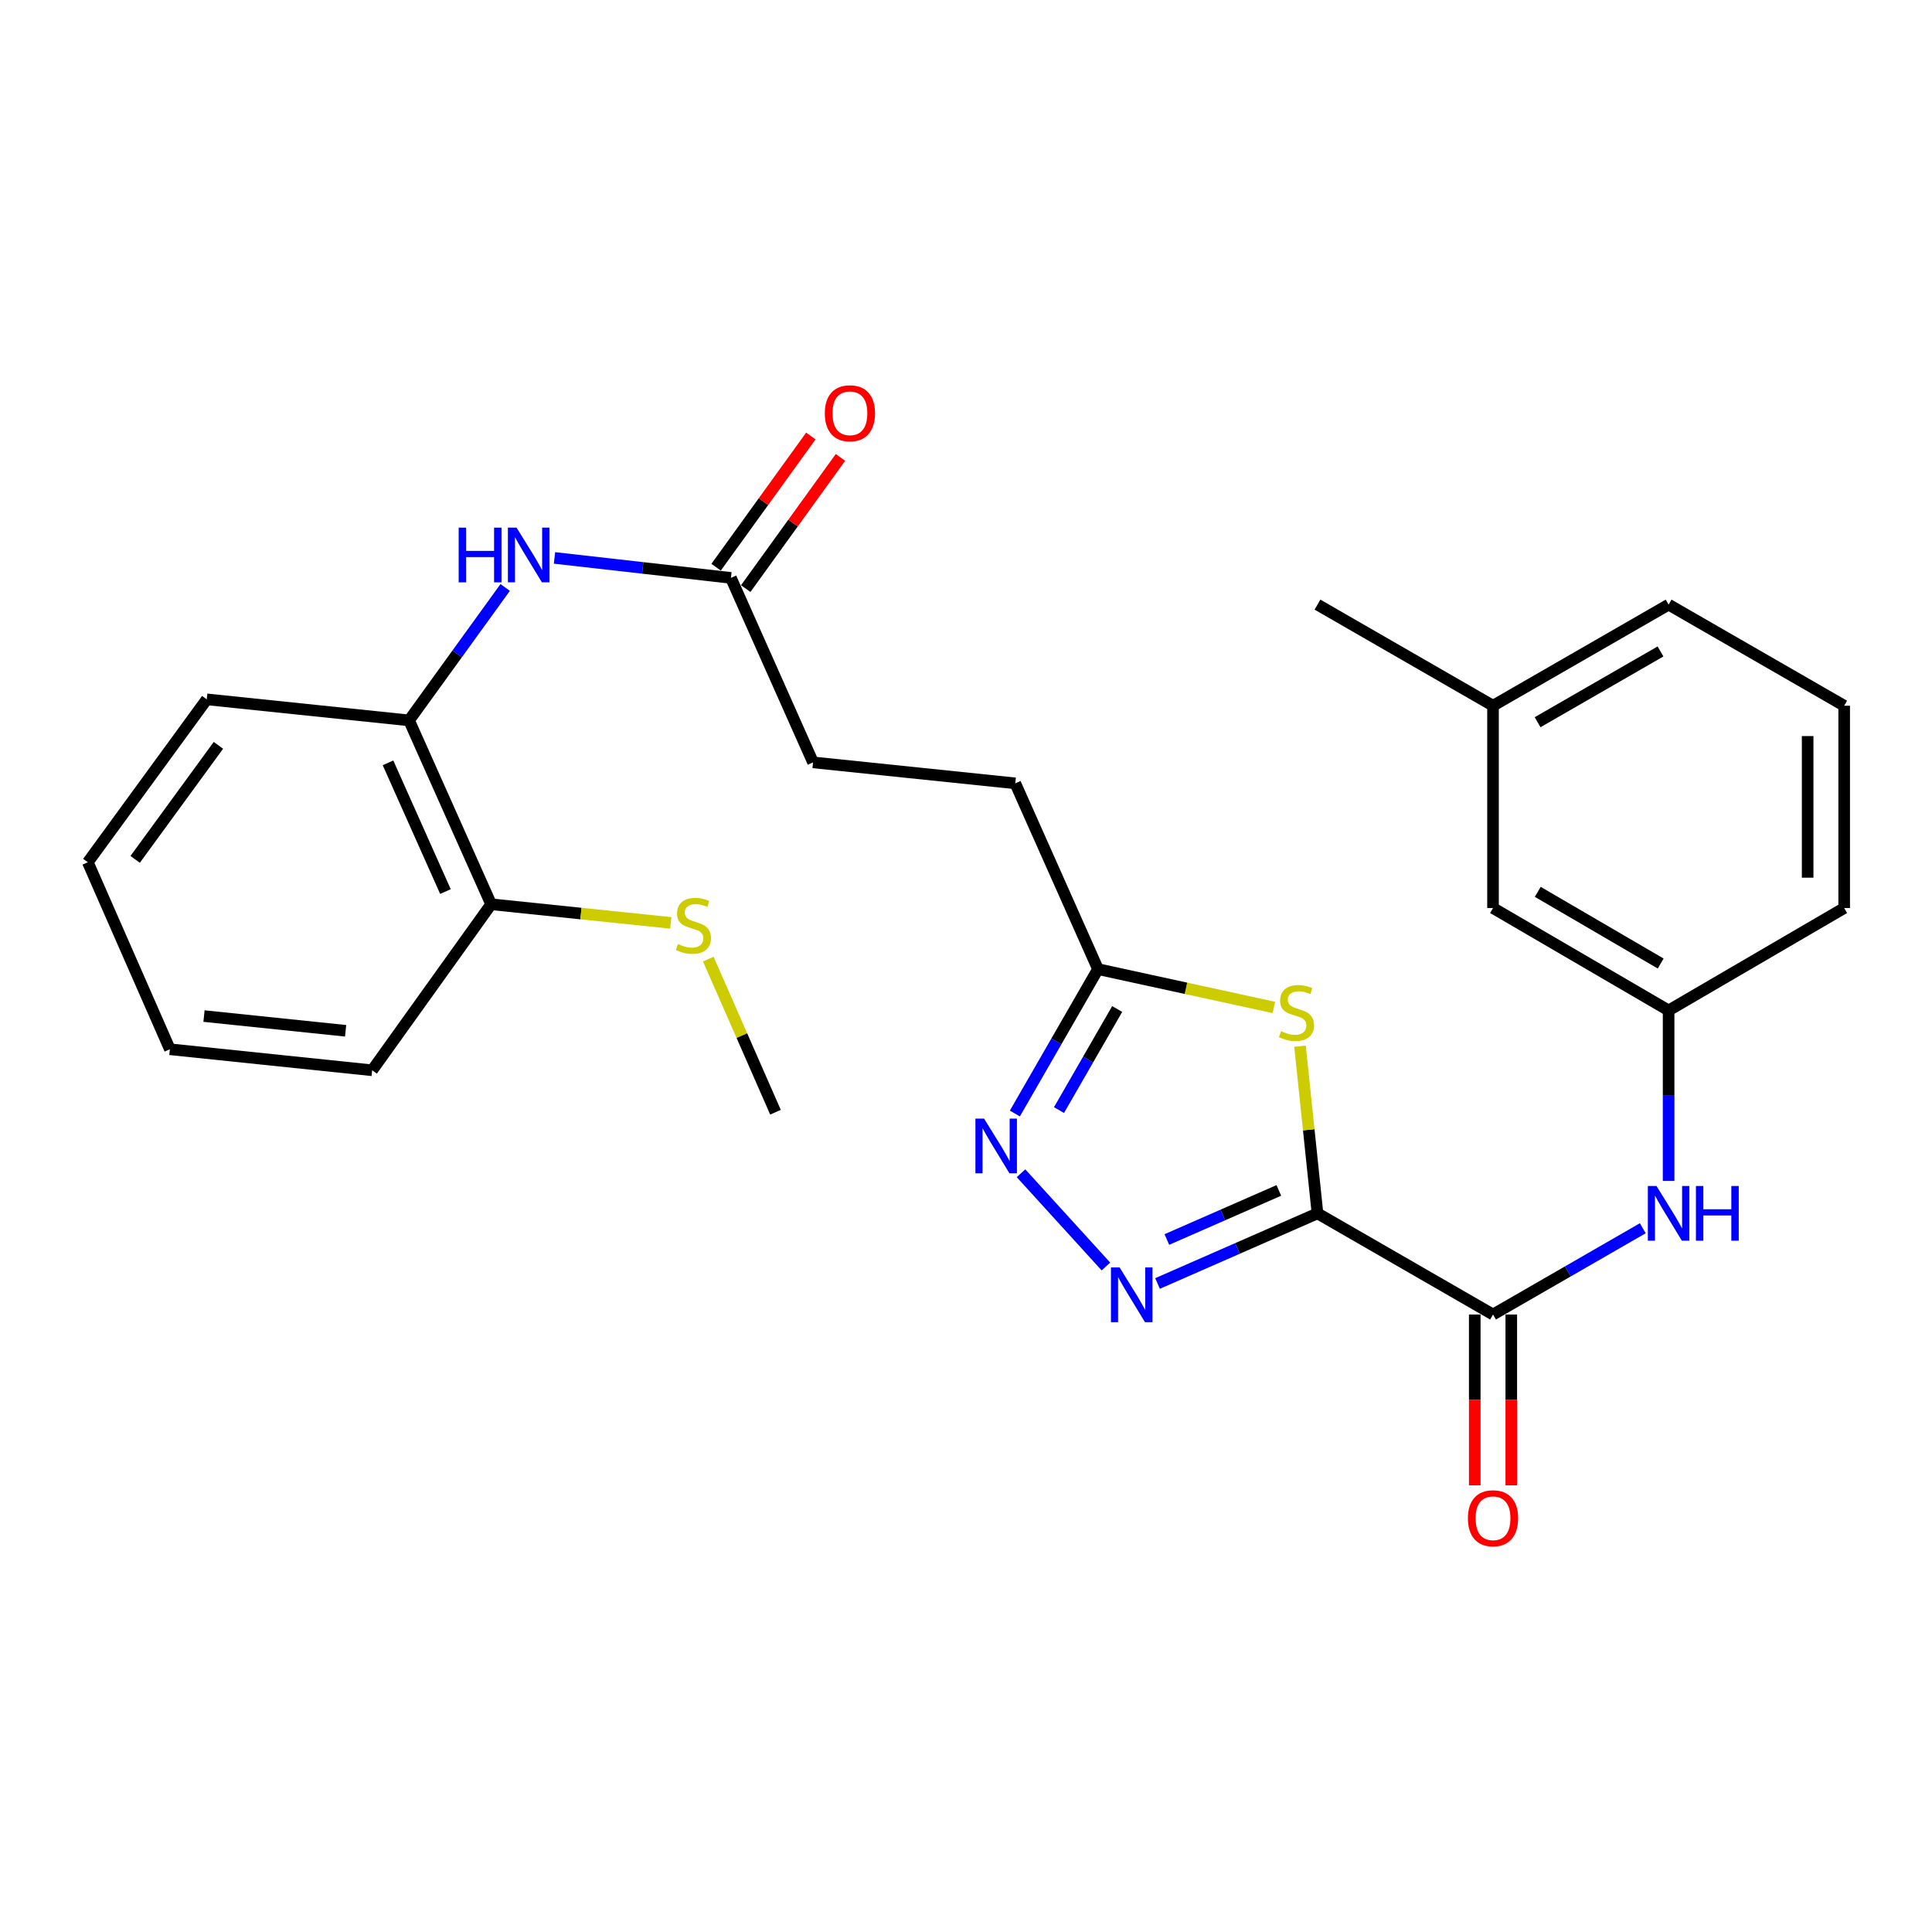 <?xml version='1.0' encoding='iso-8859-1'?>
<svg version='1.1' baseProfile='full'
              xmlns='http://www.w3.org/2000/svg'
                      xmlns:rdkit='http://www.rdkit.org/xml'
                      xmlns:xlink='http://www.w3.org/1999/xlink'
                  xml:space='preserve'
width='1000px' height='1000px' viewBox='0 0 1000 1000'>
<!-- END OF HEADER -->
<rect style='opacity:1.0;fill:#FFFFFF;stroke:none' width='1000' height='1000' x='0' y='0'> </rect>
<path class='bond-0' d='M 681.93,628.034 L 640.532,646.184' style='fill:none;fill-rule:evenodd;stroke:#000000;stroke-width:6px;stroke-linecap:butt;stroke-linejoin:miter;stroke-opacity:1' />
<path class='bond-0' d='M 640.532,646.184 L 599.135,664.334' style='fill:none;fill-rule:evenodd;stroke:#0000FF;stroke-width:6px;stroke-linecap:butt;stroke-linejoin:miter;stroke-opacity:1' />
<path class='bond-0' d='M 661.917,616.16 L 632.939,628.865' style='fill:none;fill-rule:evenodd;stroke:#000000;stroke-width:6px;stroke-linecap:butt;stroke-linejoin:miter;stroke-opacity:1' />
<path class='bond-0' d='M 632.939,628.865 L 603.961,641.57' style='fill:none;fill-rule:evenodd;stroke:#0000FF;stroke-width:6px;stroke-linecap:butt;stroke-linejoin:miter;stroke-opacity:1' />
<path class='bond-1' d='M 681.93,628.034 L 677.407,584.767' style='fill:none;fill-rule:evenodd;stroke:#000000;stroke-width:6px;stroke-linecap:butt;stroke-linejoin:miter;stroke-opacity:1' />
<path class='bond-1' d='M 677.407,584.767 L 672.885,541.5' style='fill:none;fill-rule:evenodd;stroke:#CCCC00;stroke-width:6px;stroke-linecap:butt;stroke-linejoin:miter;stroke-opacity:1' />
<path class='bond-2' d='M 681.93,628.034 L 772.784,680.395' style='fill:none;fill-rule:evenodd;stroke:#000000;stroke-width:6px;stroke-linecap:butt;stroke-linejoin:miter;stroke-opacity:1' />
<path class='bond-3' d='M 572.425,655.538 L 528.471,607.266' style='fill:none;fill-rule:evenodd;stroke:#0000FF;stroke-width:6px;stroke-linecap:butt;stroke-linejoin:miter;stroke-opacity:1' />
<path class='bond-4' d='M 659.347,521.454 L 613.833,511.536' style='fill:none;fill-rule:evenodd;stroke:#CCCC00;stroke-width:6px;stroke-linecap:butt;stroke-linejoin:miter;stroke-opacity:1' />
<path class='bond-4' d='M 613.833,511.536 L 568.319,501.618' style='fill:none;fill-rule:evenodd;stroke:#000000;stroke-width:6px;stroke-linecap:butt;stroke-linejoin:miter;stroke-opacity:1' />
<path class='bond-5' d='M 772.784,680.395 L 811.546,658.064' style='fill:none;fill-rule:evenodd;stroke:#000000;stroke-width:6px;stroke-linecap:butt;stroke-linejoin:miter;stroke-opacity:1' />
<path class='bond-5' d='M 811.546,658.064 L 850.308,635.732' style='fill:none;fill-rule:evenodd;stroke:#0000FF;stroke-width:6px;stroke-linecap:butt;stroke-linejoin:miter;stroke-opacity:1' />
<path class='bond-9' d='M 763.329,680.395 L 763.329,724.605' style='fill:none;fill-rule:evenodd;stroke:#000000;stroke-width:6px;stroke-linecap:butt;stroke-linejoin:miter;stroke-opacity:1' />
<path class='bond-9' d='M 763.329,724.605 L 763.329,768.814' style='fill:none;fill-rule:evenodd;stroke:#FF0000;stroke-width:6px;stroke-linecap:butt;stroke-linejoin:miter;stroke-opacity:1' />
<path class='bond-9' d='M 782.239,680.395 L 782.239,724.605' style='fill:none;fill-rule:evenodd;stroke:#000000;stroke-width:6px;stroke-linecap:butt;stroke-linejoin:miter;stroke-opacity:1' />
<path class='bond-9' d='M 782.239,724.605 L 782.239,768.814' style='fill:none;fill-rule:evenodd;stroke:#FF0000;stroke-width:6px;stroke-linecap:butt;stroke-linejoin:miter;stroke-opacity:1' />
<path class='bond-27' d='M 525.294,576.354 L 546.807,538.986' style='fill:none;fill-rule:evenodd;stroke:#0000FF;stroke-width:6px;stroke-linecap:butt;stroke-linejoin:miter;stroke-opacity:1' />
<path class='bond-27' d='M 546.807,538.986 L 568.319,501.618' style='fill:none;fill-rule:evenodd;stroke:#000000;stroke-width:6px;stroke-linecap:butt;stroke-linejoin:miter;stroke-opacity:1' />
<path class='bond-27' d='M 548.137,574.579 L 563.196,548.421' style='fill:none;fill-rule:evenodd;stroke:#0000FF;stroke-width:6px;stroke-linecap:butt;stroke-linejoin:miter;stroke-opacity:1' />
<path class='bond-27' d='M 563.196,548.421 L 578.254,522.263' style='fill:none;fill-rule:evenodd;stroke:#000000;stroke-width:6px;stroke-linecap:butt;stroke-linejoin:miter;stroke-opacity:1' />
<path class='bond-13' d='M 568.319,501.618 L 525.508,405.458' style='fill:none;fill-rule:evenodd;stroke:#000000;stroke-width:6px;stroke-linecap:butt;stroke-linejoin:miter;stroke-opacity:1' />
<path class='bond-10' d='M 863.67,611.249 L 863.67,567.128' style='fill:none;fill-rule:evenodd;stroke:#0000FF;stroke-width:6px;stroke-linecap:butt;stroke-linejoin:miter;stroke-opacity:1' />
<path class='bond-10' d='M 863.67,567.128 L 863.67,523.007' style='fill:none;fill-rule:evenodd;stroke:#000000;stroke-width:6px;stroke-linecap:butt;stroke-linejoin:miter;stroke-opacity:1' />
<path class='bond-6' d='M 287.005,288.781 L 332.663,293.949' style='fill:none;fill-rule:evenodd;stroke:#0000FF;stroke-width:6px;stroke-linecap:butt;stroke-linejoin:miter;stroke-opacity:1' />
<path class='bond-6' d='M 332.663,293.949 L 378.321,299.118' style='fill:none;fill-rule:evenodd;stroke:#000000;stroke-width:6px;stroke-linecap:butt;stroke-linejoin:miter;stroke-opacity:1' />
<path class='bond-8' d='M 261.482,304.068 L 236.606,338.468' style='fill:none;fill-rule:evenodd;stroke:#0000FF;stroke-width:6px;stroke-linecap:butt;stroke-linejoin:miter;stroke-opacity:1' />
<path class='bond-8' d='M 236.606,338.468 L 211.73,372.869' style='fill:none;fill-rule:evenodd;stroke:#000000;stroke-width:6px;stroke-linecap:butt;stroke-linejoin:miter;stroke-opacity:1' />
<path class='bond-7' d='M 378.321,299.118 L 420.828,394.605' style='fill:none;fill-rule:evenodd;stroke:#000000;stroke-width:6px;stroke-linecap:butt;stroke-linejoin:miter;stroke-opacity:1' />
<path class='bond-12' d='M 385.987,304.654 L 410.505,270.705' style='fill:none;fill-rule:evenodd;stroke:#000000;stroke-width:6px;stroke-linecap:butt;stroke-linejoin:miter;stroke-opacity:1' />
<path class='bond-12' d='M 410.505,270.705 L 435.023,236.757' style='fill:none;fill-rule:evenodd;stroke:#FF0000;stroke-width:6px;stroke-linecap:butt;stroke-linejoin:miter;stroke-opacity:1' />
<path class='bond-12' d='M 370.656,293.582 L 395.174,259.633' style='fill:none;fill-rule:evenodd;stroke:#000000;stroke-width:6px;stroke-linecap:butt;stroke-linejoin:miter;stroke-opacity:1' />
<path class='bond-12' d='M 395.174,259.633 L 419.692,225.685' style='fill:none;fill-rule:evenodd;stroke:#FF0000;stroke-width:6px;stroke-linecap:butt;stroke-linejoin:miter;stroke-opacity:1' />
<path class='bond-11' d='M 211.73,372.869 L 254.205,468.041' style='fill:none;fill-rule:evenodd;stroke:#000000;stroke-width:6px;stroke-linecap:butt;stroke-linejoin:miter;stroke-opacity:1' />
<path class='bond-11' d='M 200.833,394.851 L 230.565,461.472' style='fill:none;fill-rule:evenodd;stroke:#000000;stroke-width:6px;stroke-linecap:butt;stroke-linejoin:miter;stroke-opacity:1' />
<path class='bond-19' d='M 211.73,372.869 L 107.019,361.984' style='fill:none;fill-rule:evenodd;stroke:#000000;stroke-width:6px;stroke-linecap:butt;stroke-linejoin:miter;stroke-opacity:1' />
<path class='bond-16' d='M 863.67,523.007 L 772.784,469.995' style='fill:none;fill-rule:evenodd;stroke:#000000;stroke-width:6px;stroke-linecap:butt;stroke-linejoin:miter;stroke-opacity:1' />
<path class='bond-16' d='M 859.565,498.721 L 795.945,461.612' style='fill:none;fill-rule:evenodd;stroke:#000000;stroke-width:6px;stroke-linecap:butt;stroke-linejoin:miter;stroke-opacity:1' />
<path class='bond-20' d='M 863.67,523.007 L 954.545,469.995' style='fill:none;fill-rule:evenodd;stroke:#000000;stroke-width:6px;stroke-linecap:butt;stroke-linejoin:miter;stroke-opacity:1' />
<path class='bond-14' d='M 254.205,468.041 L 300.705,472.86' style='fill:none;fill-rule:evenodd;stroke:#000000;stroke-width:6px;stroke-linecap:butt;stroke-linejoin:miter;stroke-opacity:1' />
<path class='bond-14' d='M 300.705,472.86 L 347.205,477.68' style='fill:none;fill-rule:evenodd;stroke:#CCCC00;stroke-width:6px;stroke-linecap:butt;stroke-linejoin:miter;stroke-opacity:1' />
<path class='bond-21' d='M 254.205,468.041 L 192.641,553.979' style='fill:none;fill-rule:evenodd;stroke:#000000;stroke-width:6px;stroke-linecap:butt;stroke-linejoin:miter;stroke-opacity:1' />
<path class='bond-15' d='M 525.508,405.458 L 420.828,394.605' style='fill:none;fill-rule:evenodd;stroke:#000000;stroke-width:6px;stroke-linecap:butt;stroke-linejoin:miter;stroke-opacity:1' />
<path class='bond-23' d='M 366.607,496.416 L 383.999,536.05' style='fill:none;fill-rule:evenodd;stroke:#CCCC00;stroke-width:6px;stroke-linecap:butt;stroke-linejoin:miter;stroke-opacity:1' />
<path class='bond-23' d='M 383.999,536.05 L 401.392,575.684' style='fill:none;fill-rule:evenodd;stroke:#000000;stroke-width:6px;stroke-linecap:butt;stroke-linejoin:miter;stroke-opacity:1' />
<path class='bond-17' d='M 772.784,469.995 L 772.784,365.283' style='fill:none;fill-rule:evenodd;stroke:#000000;stroke-width:6px;stroke-linecap:butt;stroke-linejoin:miter;stroke-opacity:1' />
<path class='bond-24' d='M 772.784,365.283 L 681.93,312.954' style='fill:none;fill-rule:evenodd;stroke:#000000;stroke-width:6px;stroke-linecap:butt;stroke-linejoin:miter;stroke-opacity:1' />
<path class='bond-28' d='M 772.784,365.283 L 863.67,312.954' style='fill:none;fill-rule:evenodd;stroke:#000000;stroke-width:6px;stroke-linecap:butt;stroke-linejoin:miter;stroke-opacity:1' />
<path class='bond-28' d='M 795.853,373.822 L 859.473,337.191' style='fill:none;fill-rule:evenodd;stroke:#000000;stroke-width:6px;stroke-linecap:butt;stroke-linejoin:miter;stroke-opacity:1' />
<path class='bond-18' d='M 954.545,365.283 L 954.545,469.995' style='fill:none;fill-rule:evenodd;stroke:#000000;stroke-width:6px;stroke-linecap:butt;stroke-linejoin:miter;stroke-opacity:1' />
<path class='bond-18' d='M 935.635,380.99 L 935.635,454.288' style='fill:none;fill-rule:evenodd;stroke:#000000;stroke-width:6px;stroke-linecap:butt;stroke-linejoin:miter;stroke-opacity:1' />
<path class='bond-22' d='M 954.545,365.283 L 863.67,312.954' style='fill:none;fill-rule:evenodd;stroke:#000000;stroke-width:6px;stroke-linecap:butt;stroke-linejoin:miter;stroke-opacity:1' />
<path class='bond-25' d='M 107.019,361.984 L 45.455,446.304' style='fill:none;fill-rule:evenodd;stroke:#000000;stroke-width:6px;stroke-linecap:butt;stroke-linejoin:miter;stroke-opacity:1' />
<path class='bond-25' d='M 113.057,385.784 L 69.962,444.807' style='fill:none;fill-rule:evenodd;stroke:#000000;stroke-width:6px;stroke-linecap:butt;stroke-linejoin:miter;stroke-opacity:1' />
<path class='bond-29' d='M 192.641,553.979 L 87.93,543.095' style='fill:none;fill-rule:evenodd;stroke:#000000;stroke-width:6px;stroke-linecap:butt;stroke-linejoin:miter;stroke-opacity:1' />
<path class='bond-29' d='M 178.89,533.537 L 105.591,525.918' style='fill:none;fill-rule:evenodd;stroke:#000000;stroke-width:6px;stroke-linecap:butt;stroke-linejoin:miter;stroke-opacity:1' />
<path class='bond-26' d='M 45.455,446.304 L 87.93,543.095' style='fill:none;fill-rule:evenodd;stroke:#000000;stroke-width:6px;stroke-linecap:butt;stroke-linejoin:miter;stroke-opacity:1' />
<path  class='atom-1' d='M 579.51 656.034
L 588.79 671.034
Q 589.71 672.514, 591.19 675.194
Q 592.67 677.874, 592.75 678.034
L 592.75 656.034
L 596.51 656.034
L 596.51 684.354
L 592.63 684.354
L 582.67 667.954
Q 581.51 666.034, 580.27 663.834
Q 579.07 661.634, 578.71 660.954
L 578.71 684.354
L 575.03 684.354
L 575.03 656.034
L 579.51 656.034
' fill='#0000FF'/>
<path  class='atom-2' d='M 663.056 533.725
Q 663.376 533.845, 664.696 534.405
Q 666.016 534.965, 667.456 535.325
Q 668.936 535.645, 670.376 535.645
Q 673.056 535.645, 674.616 534.365
Q 676.176 533.045, 676.176 530.765
Q 676.176 529.205, 675.376 528.245
Q 674.616 527.285, 673.416 526.765
Q 672.216 526.245, 670.216 525.645
Q 667.696 524.885, 666.176 524.165
Q 664.696 523.445, 663.616 521.925
Q 662.576 520.405, 662.576 517.845
Q 662.576 514.285, 664.976 512.085
Q 667.416 509.885, 672.216 509.885
Q 675.496 509.885, 679.216 511.445
L 678.296 514.525
Q 674.896 513.125, 672.336 513.125
Q 669.576 513.125, 668.056 514.285
Q 666.536 515.405, 666.576 517.365
Q 666.576 518.885, 667.336 519.805
Q 668.136 520.725, 669.256 521.245
Q 670.416 521.765, 672.336 522.365
Q 674.896 523.165, 676.416 523.965
Q 677.936 524.765, 679.016 526.405
Q 680.136 528.005, 680.136 530.765
Q 680.136 534.685, 677.496 536.805
Q 674.896 538.885, 670.536 538.885
Q 668.016 538.885, 666.096 538.325
Q 664.216 537.805, 661.976 536.885
L 663.056 533.725
' fill='#CCCC00'/>
<path  class='atom-4' d='M 509.362 578.995
L 518.642 593.995
Q 519.562 595.475, 521.042 598.155
Q 522.522 600.835, 522.602 600.995
L 522.602 578.995
L 526.362 578.995
L 526.362 607.315
L 522.482 607.315
L 512.522 590.915
Q 511.362 588.995, 510.122 586.795
Q 508.922 584.595, 508.562 583.915
L 508.562 607.315
L 504.882 607.315
L 504.882 578.995
L 509.362 578.995
' fill='#0000FF'/>
<path  class='atom-6' d='M 857.41 613.874
L 866.69 628.874
Q 867.61 630.354, 869.09 633.034
Q 870.57 635.714, 870.65 635.874
L 870.65 613.874
L 874.41 613.874
L 874.41 642.194
L 870.53 642.194
L 860.57 625.794
Q 859.41 623.874, 858.17 621.674
Q 856.97 619.474, 856.61 618.794
L 856.61 642.194
L 852.93 642.194
L 852.93 613.874
L 857.41 613.874
' fill='#0000FF'/>
<path  class='atom-6' d='M 877.81 613.874
L 881.65 613.874
L 881.65 625.914
L 896.13 625.914
L 896.13 613.874
L 899.97 613.874
L 899.97 642.194
L 896.13 642.194
L 896.13 629.114
L 881.65 629.114
L 881.65 642.194
L 877.81 642.194
L 877.81 613.874
' fill='#0000FF'/>
<path  class='atom-7' d='M 237.411 273.107
L 241.251 273.107
L 241.251 285.147
L 255.731 285.147
L 255.731 273.107
L 259.571 273.107
L 259.571 301.427
L 255.731 301.427
L 255.731 288.347
L 241.251 288.347
L 241.251 301.427
L 237.411 301.427
L 237.411 273.107
' fill='#0000FF'/>
<path  class='atom-7' d='M 267.371 273.107
L 276.651 288.107
Q 277.571 289.587, 279.051 292.267
Q 280.531 294.947, 280.611 295.107
L 280.611 273.107
L 284.371 273.107
L 284.371 301.427
L 280.491 301.427
L 270.531 285.027
Q 269.371 283.107, 268.131 280.907
Q 266.931 278.707, 266.571 278.027
L 266.571 301.427
L 262.891 301.427
L 262.891 273.107
L 267.371 273.107
' fill='#0000FF'/>
<path  class='atom-10' d='M 759.784 785.849
Q 759.784 779.049, 763.144 775.249
Q 766.504 771.449, 772.784 771.449
Q 779.064 771.449, 782.424 775.249
Q 785.784 779.049, 785.784 785.849
Q 785.784 792.729, 782.384 796.649
Q 778.984 800.529, 772.784 800.529
Q 766.544 800.529, 763.144 796.649
Q 759.784 792.769, 759.784 785.849
M 772.784 797.329
Q 777.104 797.329, 779.424 794.449
Q 781.784 791.529, 781.784 785.849
Q 781.784 780.289, 779.424 777.489
Q 777.104 774.649, 772.784 774.649
Q 768.464 774.649, 766.104 777.449
Q 763.784 780.249, 763.784 785.849
Q 763.784 791.569, 766.104 794.449
Q 768.464 797.329, 772.784 797.329
' fill='#FF0000'/>
<path  class='atom-13' d='M 426.917 213.911
Q 426.917 207.111, 430.277 203.311
Q 433.637 199.511, 439.917 199.511
Q 446.197 199.511, 449.557 203.311
Q 452.917 207.111, 452.917 213.911
Q 452.917 220.791, 449.517 224.711
Q 446.117 228.591, 439.917 228.591
Q 433.677 228.591, 430.277 224.711
Q 426.917 220.831, 426.917 213.911
M 439.917 225.391
Q 444.237 225.391, 446.557 222.511
Q 448.917 219.591, 448.917 213.911
Q 448.917 208.351, 446.557 205.551
Q 444.237 202.711, 439.917 202.711
Q 435.597 202.711, 433.237 205.511
Q 430.917 208.311, 430.917 213.911
Q 430.917 219.631, 433.237 222.511
Q 435.597 225.391, 439.917 225.391
' fill='#FF0000'/>
<path  class='atom-15' d='M 350.917 488.613
Q 351.237 488.733, 352.557 489.293
Q 353.877 489.853, 355.317 490.213
Q 356.797 490.533, 358.237 490.533
Q 360.917 490.533, 362.477 489.253
Q 364.037 487.933, 364.037 485.653
Q 364.037 484.093, 363.237 483.133
Q 362.477 482.173, 361.277 481.653
Q 360.077 481.133, 358.077 480.533
Q 355.557 479.773, 354.037 479.053
Q 352.557 478.333, 351.477 476.813
Q 350.437 475.293, 350.437 472.733
Q 350.437 469.173, 352.837 466.973
Q 355.277 464.773, 360.077 464.773
Q 363.357 464.773, 367.077 466.333
L 366.157 469.413
Q 362.757 468.013, 360.197 468.013
Q 357.437 468.013, 355.917 469.173
Q 354.397 470.293, 354.437 472.253
Q 354.437 473.773, 355.197 474.693
Q 355.997 475.613, 357.117 476.133
Q 358.277 476.653, 360.197 477.253
Q 362.757 478.053, 364.277 478.853
Q 365.797 479.653, 366.877 481.293
Q 367.997 482.893, 367.997 485.653
Q 367.997 489.573, 365.357 491.693
Q 362.757 493.773, 358.397 493.773
Q 355.877 493.773, 353.957 493.213
Q 352.077 492.693, 349.837 491.773
L 350.917 488.613
' fill='#CCCC00'/>
</svg>
